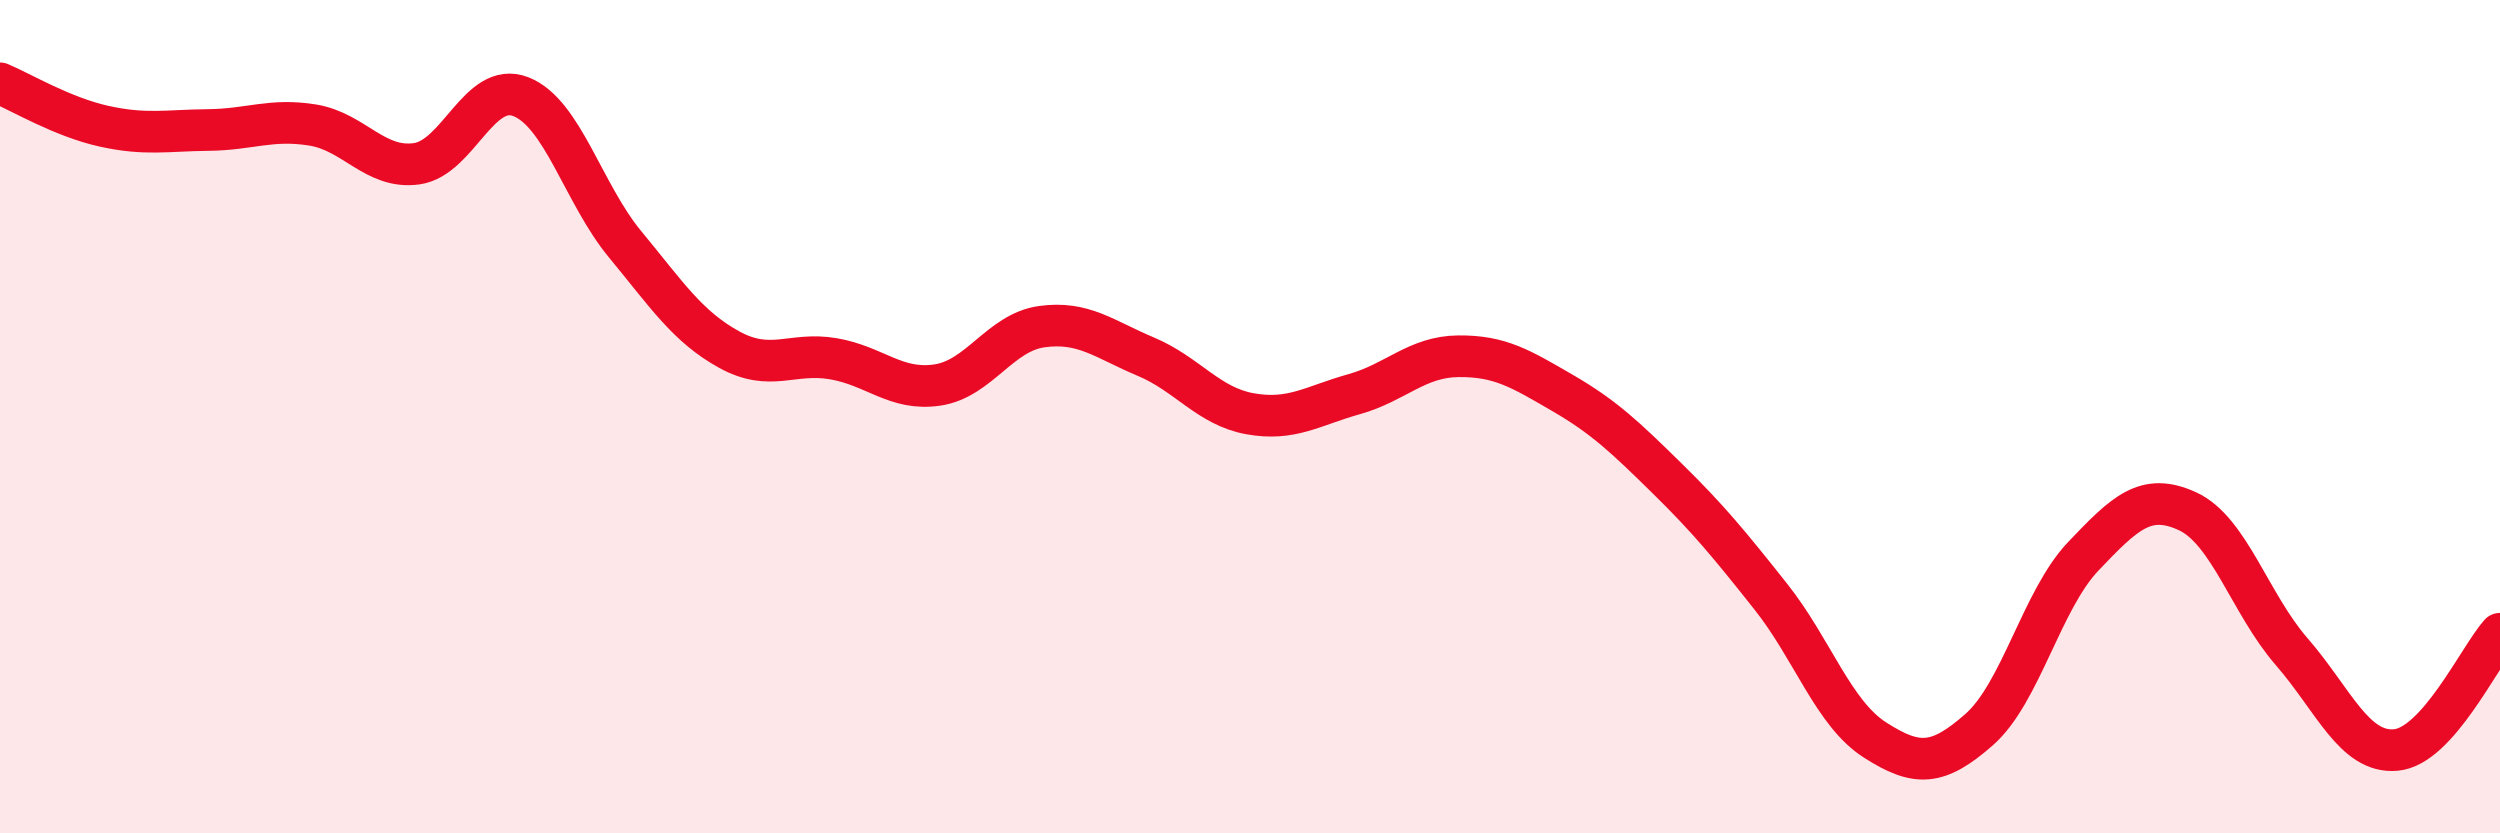
    <svg width="60" height="20" viewBox="0 0 60 20" xmlns="http://www.w3.org/2000/svg">
      <path
        d="M 0,2 C 0.5,2.21 1.5,2.81 2.5,3.03 C 3.5,3.25 4,3.13 5,3.12 C 6,3.11 6.5,2.84 7.5,3 C 8.5,3.16 9,4.07 10,3.93 C 11,3.79 11.5,1.93 12.5,2.32 C 13.5,2.71 14,4.65 15,5.86 C 16,7.07 16.5,7.84 17.5,8.39 C 18.5,8.94 19,8.44 20,8.61 C 21,8.78 21.5,9.39 22.5,9.24 C 23.5,9.09 24,7.98 25,7.84 C 26,7.7 26.5,8.14 27.5,8.56 C 28.5,8.98 29,9.75 30,9.93 C 31,10.11 31.5,9.74 32.5,9.46 C 33.5,9.18 34,8.56 35,8.55 C 36,8.54 36.5,8.85 37.5,9.43 C 38.5,10.01 39,10.49 40,11.47 C 41,12.45 41.5,13.06 42.5,14.32 C 43.5,15.58 44,17.12 45,17.76 C 46,18.4 46.5,18.39 47.5,17.51 C 48.5,16.63 49,14.4 50,13.35 C 51,12.3 51.5,11.81 52.5,12.27 C 53.5,12.73 54,14.49 55,15.64 C 56,16.79 56.5,18.09 57.5,18 C 58.5,17.91 59.5,15.77 60,15.21L60 20L0 20Z"
        fill="#EB0A25"
        opacity="0.1"
        stroke-linecap="round"
        stroke-linejoin="round"
      />
      <path
        d="M 0,2 C 0.5,2.21 1.5,2.81 2.5,3.03 C 3.5,3.25 4,3.13 5,3.12 C 6,3.11 6.5,2.84 7.5,3 C 8.5,3.16 9,4.07 10,3.93 C 11,3.79 11.5,1.93 12.5,2.32 C 13.5,2.71 14,4.65 15,5.86 C 16,7.07 16.5,7.84 17.5,8.39 C 18.5,8.94 19,8.44 20,8.61 C 21,8.78 21.5,9.39 22.5,9.24 C 23.5,9.09 24,7.98 25,7.84 C 26,7.7 26.5,8.14 27.5,8.56 C 28.5,8.98 29,9.75 30,9.93 C 31,10.11 31.5,9.74 32.5,9.46 C 33.5,9.18 34,8.56 35,8.55 C 36,8.54 36.5,8.85 37.5,9.43 C 38.5,10.01 39,10.49 40,11.47 C 41,12.45 41.5,13.06 42.5,14.32 C 43.5,15.58 44,17.12 45,17.76 C 46,18.4 46.5,18.39 47.5,17.51 C 48.5,16.63 49,14.4 50,13.35 C 51,12.3 51.5,11.81 52.5,12.27 C 53.5,12.73 54,14.49 55,15.64 C 56,16.79 56.5,18.09 57.5,18 C 58.5,17.91 59.5,15.77 60,15.21"
        stroke="#EB0A25"
        stroke-width="1"
        fill="none"
        stroke-linecap="round"
        stroke-linejoin="round"
      />
    </svg>
  